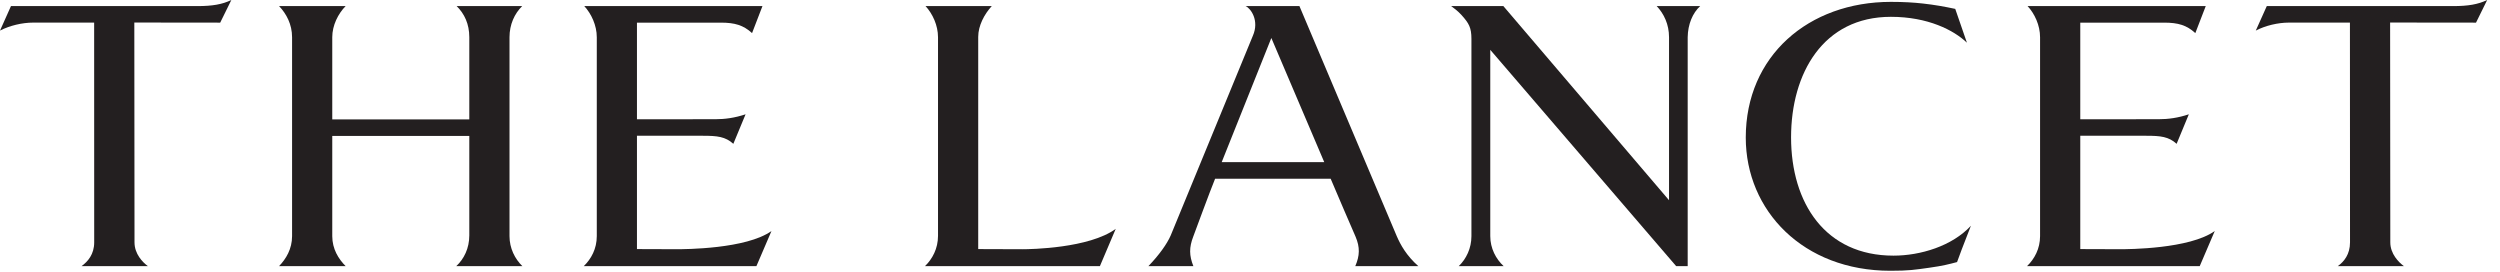 <svg width="147" height="16" viewBox="0 0 147 16" fill="none" xmlns="http://www.w3.org/2000/svg">
<path d="M19.537 7.994V13.886C19.537 14.641 19.903 15.225 20.324 15.649H16.408C16.817 15.225 17.174 14.641 17.174 13.886V2.188C17.174 1.432 16.839 0.807 16.408 0.357H20.324C19.881 0.807 19.537 1.489 19.537 2.188V7.019H27.595V2.188C27.595 1.407 27.307 0.807 26.85 0.357H30.705C30.247 0.807 29.959 1.448 29.959 2.188V13.886C29.959 14.598 30.277 15.225 30.716 15.649H26.828C27.285 15.225 27.595 14.599 27.595 13.843V7.994H19.537Z" fill="#231F20"/>
<path d="M44.477 15.649H34.325C34.764 15.225 35.091 14.626 35.091 13.885V2.188C35.091 1.489 34.77 0.807 34.355 0.357H44.833L44.221 1.946C43.711 1.48 43.205 1.331 42.387 1.331H37.453V7.013C38.882 7.013 40.398 7.01 42.059 7.01C42.626 7.01 43.204 6.933 43.84 6.72L43.12 8.457C42.654 8.033 42.176 7.983 41.338 7.983H37.453V14.646C38.433 14.646 38.79 14.654 39.789 14.654C40.261 14.654 43.881 14.643 45.363 13.584L44.477 15.649Z" fill="#231F20"/>
<path d="M129.344 15.649H119.19C119.628 15.225 119.956 14.626 119.956 13.885V2.188C119.956 1.489 119.639 0.807 119.221 0.357H129.698L129.085 1.946C128.579 1.48 128.072 1.331 127.252 1.331H122.32V7.013C123.747 7.013 125.263 7.01 126.924 7.01C127.49 7.01 128.071 6.933 128.704 6.72L127.985 8.457C127.519 8.033 127.042 7.983 126.203 7.983H122.32V14.646C123.3 14.646 123.656 14.654 124.656 14.654C125.125 14.654 128.747 14.643 130.228 13.584L129.344 15.649Z" fill="#231F20"/>
<path d="M57.519 2.17V7.013V7.983V14.646C58.525 14.646 59.126 14.655 60.125 14.655C60.597 14.655 64.04 14.601 65.605 13.457L64.674 15.649H54.389C54.827 15.225 55.155 14.611 55.155 13.872V2.188C55.155 1.489 54.836 0.807 54.421 0.357C54.566 0.357 58.228 0.357 58.317 0.357C57.886 0.824 57.519 1.502 57.519 2.17Z" fill="#231F20"/>
<path d="M71.447 10.511C71.182 11.149 70.164 13.909 70.164 13.909C69.917 14.547 69.921 15.024 70.17 15.649H67.525C68.141 15.011 68.617 14.352 68.838 13.843L73.671 2.097C74.052 1.22 73.564 0.506 73.241 0.357H76.406L82.129 13.885C82.348 14.389 82.692 15.024 83.398 15.649H79.69C79.953 15.039 79.977 14.546 79.704 13.909C79.704 13.909 78.408 10.922 78.244 10.511H71.447ZM77.866 9.534L74.755 2.234L71.836 9.534H77.866Z" fill="#231F20"/>
<path d="M99.236 2.188V15.649H98.559L87.628 2.93V13.886C87.628 14.598 87.956 15.225 88.415 15.649H85.774C86.215 15.225 86.52 14.599 86.52 13.886V2.284C86.52 1.622 86.371 1.367 85.943 0.891C85.727 0.65 85.478 0.467 85.327 0.357H88.397L98.139 11.773V2.188C98.139 1.432 97.84 0.807 97.412 0.357H99.971C99.524 0.765 99.248 1.432 99.236 2.188Z" fill="#231F20"/>
<path d="M113.459 15.74C112.571 15.864 112.26 15.921 111.151 15.921C106.031 15.921 102.651 12.389 102.651 8.088C102.651 3.3 106.328 0.11 111.187 0.11C111.938 0.11 112.537 0.148 113.068 0.207C113.761 0.285 114.314 0.384 114.968 0.522L115.655 2.511C114.888 1.777 113.365 0.989 111.183 0.989C107.198 0.989 105.315 4.316 105.315 8.075C105.315 11.957 107.339 15.032 111.335 15.032C112.918 15.032 114.785 14.47 115.89 13.274C115.415 14.475 115.193 15.085 115.075 15.41C114.623 15.53 114.23 15.633 113.459 15.74Z" fill="#231F20"/>
<path d="M12.948 1.331L7.898 1.325L7.909 14.253C7.909 14.93 8.386 15.424 8.696 15.649H4.794C5.163 15.383 5.539 14.953 5.539 14.253L5.536 1.329H1.947C1.308 1.329 0.57 1.503 0 1.799L0.645 0.358H11.621C12.468 0.358 13.068 0.261 13.603 0L12.948 1.331Z" fill="#231F20"/>
<path d="M145.59 1.331L140.539 1.325L140.55 14.253C140.55 14.93 141.043 15.424 141.35 15.649H137.462C137.833 15.383 138.181 14.953 138.181 14.253L138.176 1.329H134.586C133.949 1.329 133.21 1.502 132.64 1.799L133.287 0.358H144.261C145.107 0.358 145.707 0.261 146.246 0L145.59 1.331Z" fill="#231F20"/>
</svg>